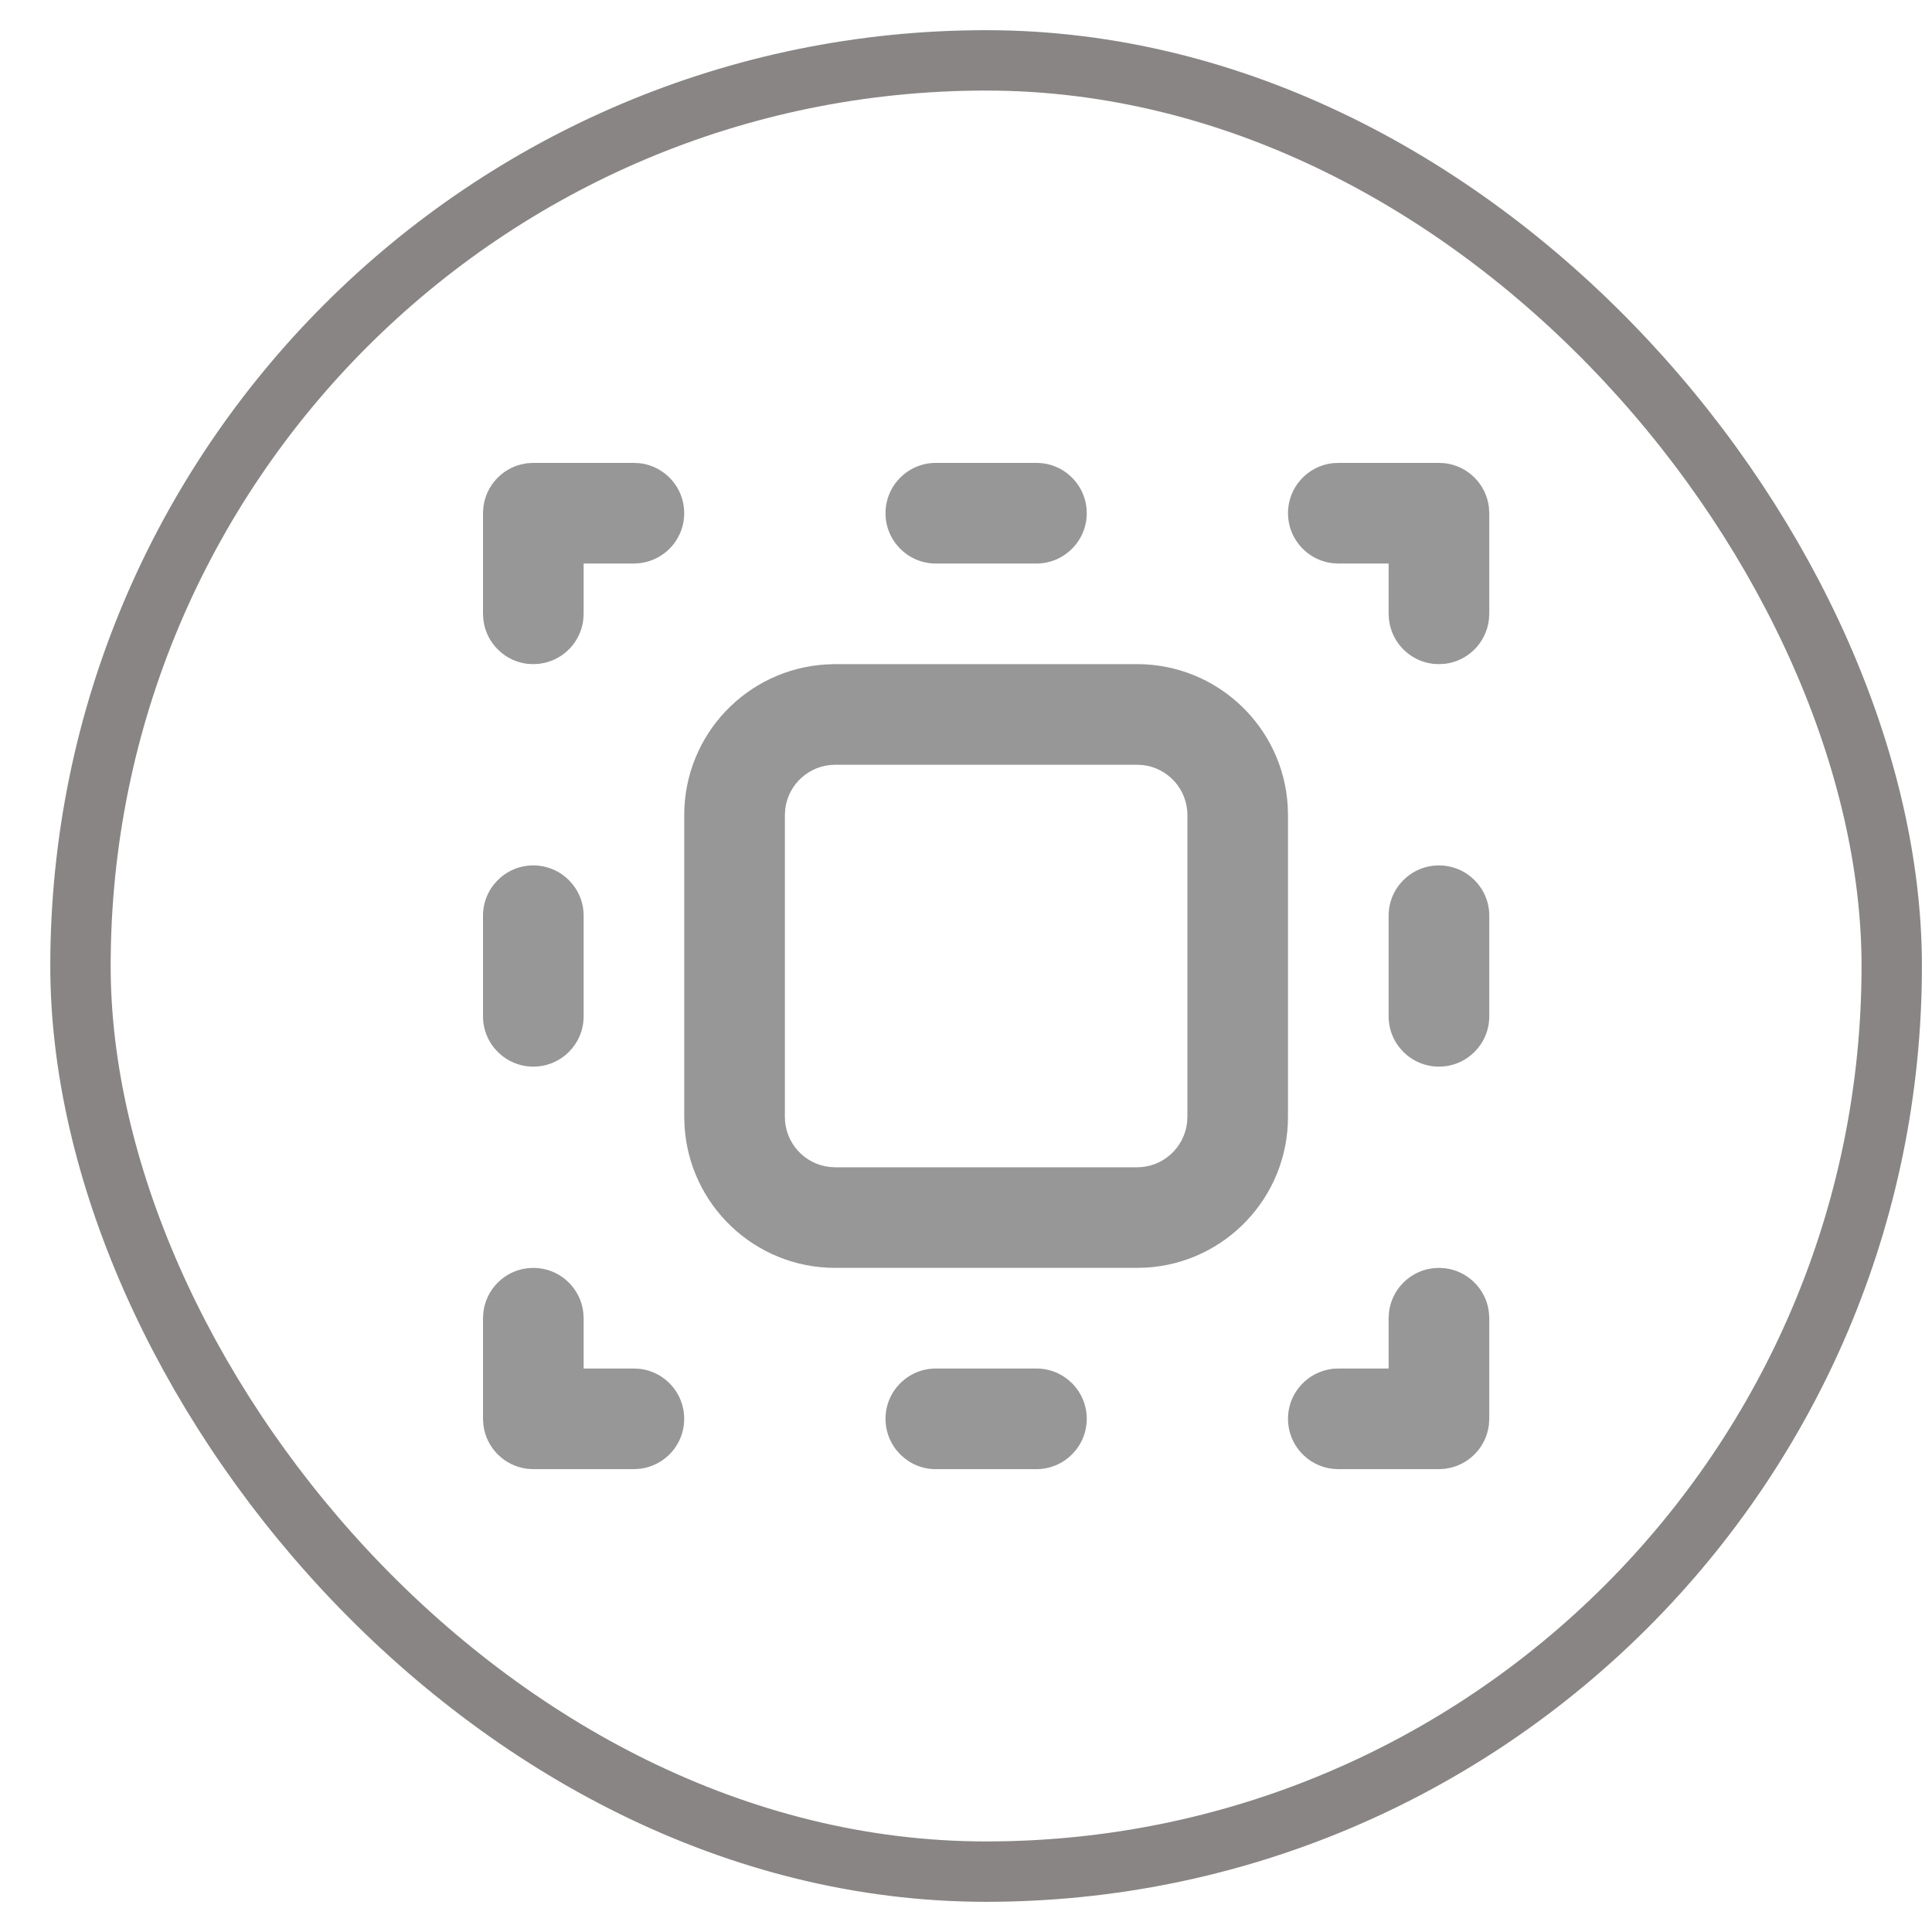<svg xmlns="http://www.w3.org/2000/svg" width="32" height="32" viewBox="0 0 32 32" fill="none"><rect x="1.333" y="1" width="30" height="30" rx="15" stroke="#898585"></rect><path d="M8.931 21.006C9.313 21.05 9.617 21.354 9.661 21.736L9.667 21.834V22.667H10.5L10.598 22.672C11.012 22.721 11.333 23.073 11.333 23.5C11.333 23.927 11.012 24.279 10.598 24.328L10.5 24.334H8.833L8.736 24.328C8.354 24.283 8.05 23.98 8.006 23.597L8 23.5V21.834L8.006 21.736C8.05 21.354 8.354 21.05 8.736 21.006L8.833 21L8.931 21.006ZM17.167 22.667C17.627 22.667 18 23.04 18 23.5C18 23.96 17.627 24.333 17.167 24.334H15.5C15.04 24.334 14.667 23.96 14.667 23.5C14.667 23.04 15.04 22.667 15.5 22.667H17.167ZM23.931 21.006C24.281 21.046 24.565 21.305 24.645 21.642L24.661 21.736L24.667 21.834V23.5L24.661 23.597C24.62 23.948 24.362 24.232 24.024 24.311L23.931 24.328L23.833 24.334H22.167L22.069 24.328C21.655 24.28 21.333 23.927 21.333 23.5C21.333 23.105 21.608 22.776 21.976 22.689L22.069 22.672L22.167 22.667H23V21.834L23.006 21.736C23.047 21.385 23.305 21.101 23.643 21.022L23.736 21.006L23.833 21L23.931 21.006ZM18.833 11C20.164 11 21.253 12.041 21.329 13.353L21.333 13.5V18.5C21.333 19.831 20.293 20.92 18.98 20.996L18.833 21H13.833C12.502 21 11.414 19.959 11.338 18.647L11.333 18.5V13.5C11.333 12.168 12.374 11.081 13.687 11.005L13.833 11H18.833ZM13.833 12.667C13.406 12.667 13.054 12.989 13.006 13.403L13 13.5V18.5C13 18.927 13.322 19.28 13.736 19.328L13.833 19.334H18.833C19.26 19.334 19.613 19.012 19.661 18.597L19.667 18.5V13.5C19.667 13.072 19.345 12.721 18.931 12.672L18.833 12.667H13.833ZM8.833 14.334C9.293 14.334 9.667 14.706 9.667 15.167V16.834C9.667 17.294 9.293 17.667 8.833 17.667C8.373 17.666 8 17.294 8 16.834L8 15.167C8 14.707 8.373 14.334 8.833 14.334ZM23.833 14.334C24.293 14.334 24.667 14.706 24.667 15.167V16.834C24.667 17.294 24.293 17.667 23.833 17.667C23.373 17.666 23 17.294 23 16.834V15.167C23 14.707 23.373 14.334 23.833 14.334ZM10.598 7.672C11.012 7.721 11.333 8.073 11.333 8.5C11.333 8.894 11.059 9.225 10.691 9.311L10.598 9.328L10.5 9.334H9.667V10.167L9.661 10.264C9.62 10.615 9.362 10.899 9.024 10.978L8.931 10.995L8.833 11L8.736 10.995C8.386 10.954 8.102 10.695 8.022 10.358L8.006 10.264L8 10.167V8.5L8.006 8.403C8.047 8.052 8.305 7.768 8.643 7.689L8.736 7.672L8.833 7.667H10.5L10.598 7.672ZM23.931 7.672C24.313 7.717 24.617 8.02 24.661 8.403L24.667 8.5V10.167L24.661 10.264C24.616 10.647 24.313 10.95 23.931 10.995L23.833 11L23.736 10.995C23.354 10.95 23.05 10.647 23.006 10.264L23 10.167V9.334H22.167L22.069 9.328C21.655 9.28 21.333 8.927 21.333 8.5C21.333 8.072 21.655 7.721 22.069 7.672L22.167 7.667H23.833L23.931 7.672ZM17.167 7.667C17.627 7.667 18 8.04 18 8.5C18 8.96 17.627 9.333 17.167 9.334H15.5C15.04 9.334 14.667 8.96 14.667 8.5C14.667 8.04 15.04 7.667 15.5 7.667H17.167Z" fill="#979797"></path></svg>
